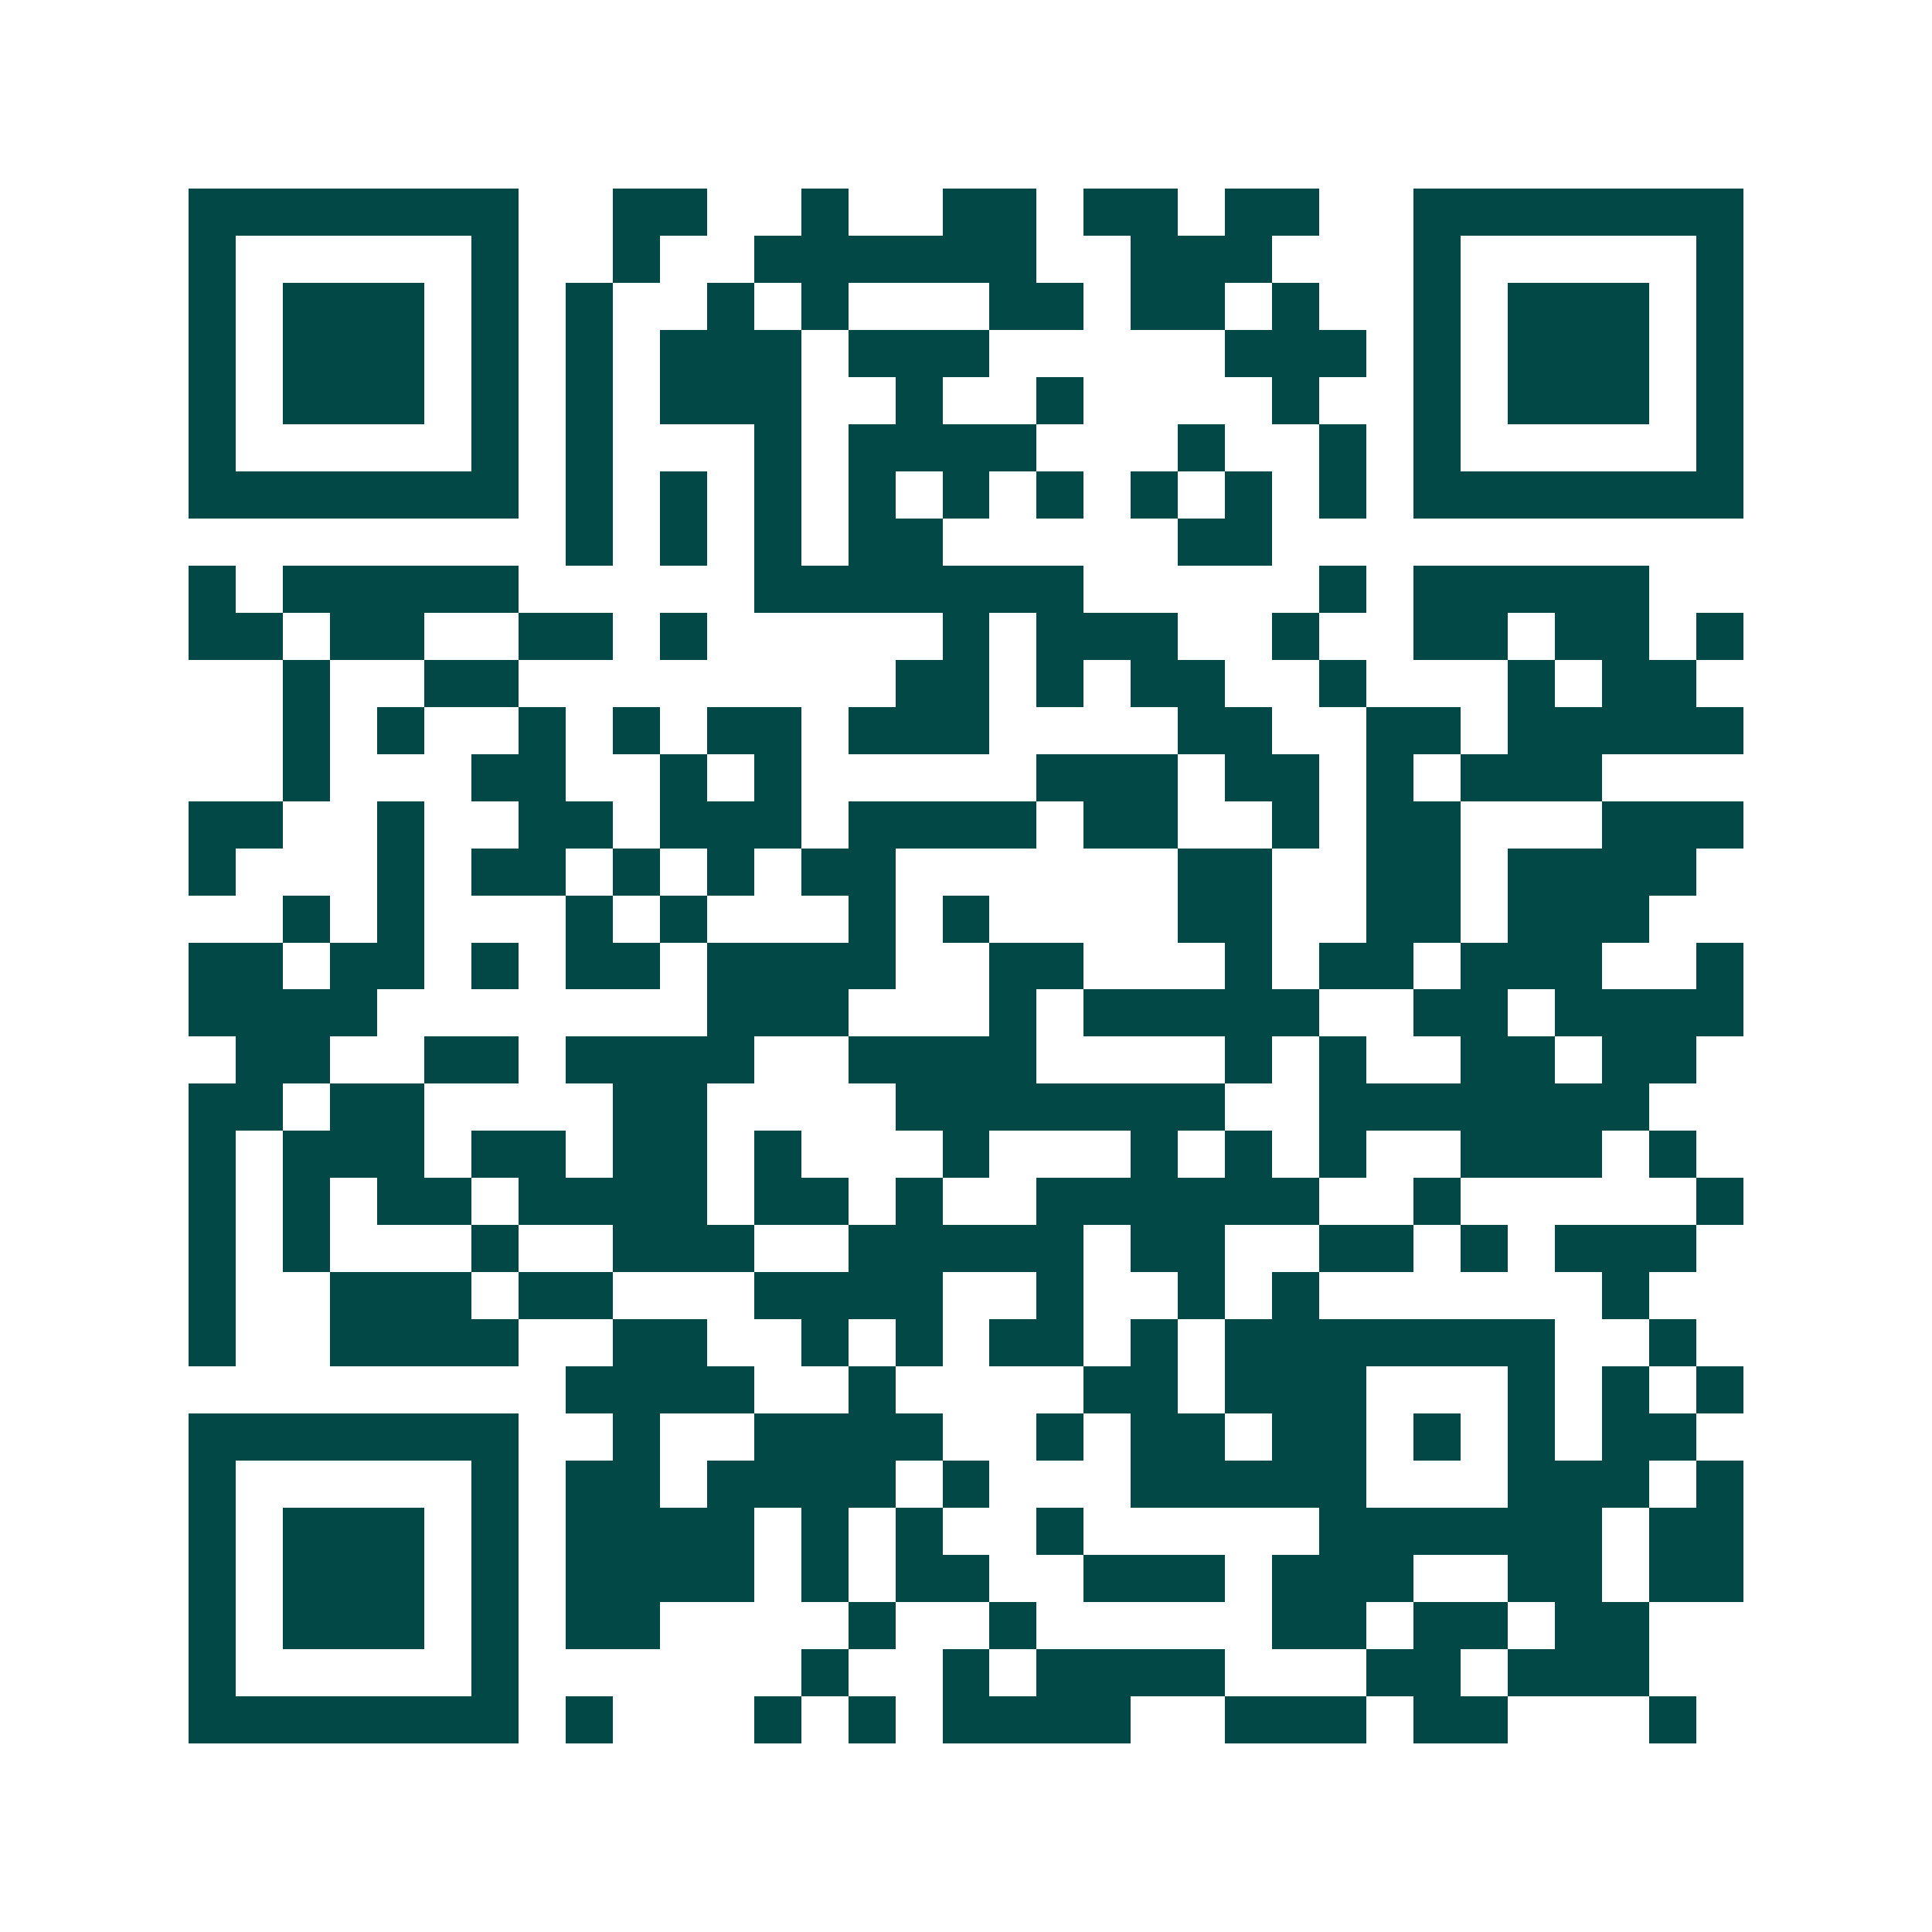 <svg xmlns="http://www.w3.org/2000/svg" width="200" height="200" viewBox="0 0 41 41" shape-rendering="crispEdges"><path fill="#ffffff" d="M0 0h41v41H0z"/><path stroke="#014847" d="M4 4.5h7m2 0h2m2 0h1m2 0h2m1 0h2m1 0h2m2 0h7M4 5.5h1m5 0h1m2 0h1m2 0h6m2 0h3m3 0h1m5 0h1M4 6.5h1m1 0h3m1 0h1m1 0h1m2 0h1m1 0h1m3 0h2m1 0h2m1 0h1m2 0h1m1 0h3m1 0h1M4 7.5h1m1 0h3m1 0h1m1 0h1m1 0h3m1 0h3m5 0h3m1 0h1m1 0h3m1 0h1M4 8.5h1m1 0h3m1 0h1m1 0h1m1 0h3m2 0h1m2 0h1m4 0h1m2 0h1m1 0h3m1 0h1M4 9.5h1m5 0h1m1 0h1m3 0h1m1 0h4m3 0h1m2 0h1m1 0h1m5 0h1M4 10.5h7m1 0h1m1 0h1m1 0h1m1 0h1m1 0h1m1 0h1m1 0h1m1 0h1m1 0h1m1 0h7M12 11.5h1m1 0h1m1 0h1m1 0h2m5 0h2M4 12.5h1m1 0h5m5 0h7m5 0h1m1 0h5M4 13.5h2m1 0h2m2 0h2m1 0h1m5 0h1m1 0h3m2 0h1m2 0h2m1 0h2m1 0h1M6 14.5h1m2 0h2m8 0h2m1 0h1m1 0h2m2 0h1m3 0h1m1 0h2M6 15.5h1m1 0h1m2 0h1m1 0h1m1 0h2m1 0h3m4 0h2m2 0h2m1 0h5M6 16.5h1m3 0h2m2 0h1m1 0h1m5 0h3m1 0h2m1 0h1m1 0h3M4 17.5h2m2 0h1m2 0h2m1 0h3m1 0h4m1 0h2m2 0h1m1 0h2m3 0h3M4 18.5h1m3 0h1m1 0h2m1 0h1m1 0h1m1 0h2m6 0h2m2 0h2m1 0h4M6 19.5h1m1 0h1m3 0h1m1 0h1m3 0h1m1 0h1m4 0h2m2 0h2m1 0h3M4 20.5h2m1 0h2m1 0h1m1 0h2m1 0h4m2 0h2m3 0h1m1 0h2m1 0h3m2 0h1M4 21.5h4m7 0h3m3 0h1m1 0h5m2 0h2m1 0h4M5 22.5h2m2 0h2m1 0h4m2 0h4m4 0h1m1 0h1m2 0h2m1 0h2M4 23.5h2m1 0h2m4 0h2m4 0h7m2 0h7M4 24.5h1m1 0h3m1 0h2m1 0h2m1 0h1m3 0h1m3 0h1m1 0h1m1 0h1m2 0h3m1 0h1M4 25.5h1m1 0h1m1 0h2m1 0h4m1 0h2m1 0h1m2 0h6m2 0h1m5 0h1M4 26.5h1m1 0h1m3 0h1m2 0h3m2 0h5m1 0h2m2 0h2m1 0h1m1 0h3M4 27.5h1m2 0h3m1 0h2m3 0h4m2 0h1m2 0h1m1 0h1m6 0h1M4 28.5h1m2 0h4m2 0h2m2 0h1m1 0h1m1 0h2m1 0h1m1 0h7m2 0h1M12 29.5h4m2 0h1m4 0h2m1 0h3m3 0h1m1 0h1m1 0h1M4 30.5h7m2 0h1m2 0h4m2 0h1m1 0h2m1 0h2m1 0h1m1 0h1m1 0h2M4 31.5h1m5 0h1m1 0h2m1 0h4m1 0h1m3 0h5m3 0h3m1 0h1M4 32.5h1m1 0h3m1 0h1m1 0h4m1 0h1m1 0h1m2 0h1m5 0h6m1 0h2M4 33.5h1m1 0h3m1 0h1m1 0h4m1 0h1m1 0h2m2 0h3m1 0h3m2 0h2m1 0h2M4 34.5h1m1 0h3m1 0h1m1 0h2m4 0h1m2 0h1m5 0h2m1 0h2m1 0h2M4 35.5h1m5 0h1m6 0h1m2 0h1m1 0h4m3 0h2m1 0h3M4 36.5h7m1 0h1m3 0h1m1 0h1m1 0h4m2 0h3m1 0h2m3 0h1"/></svg>
